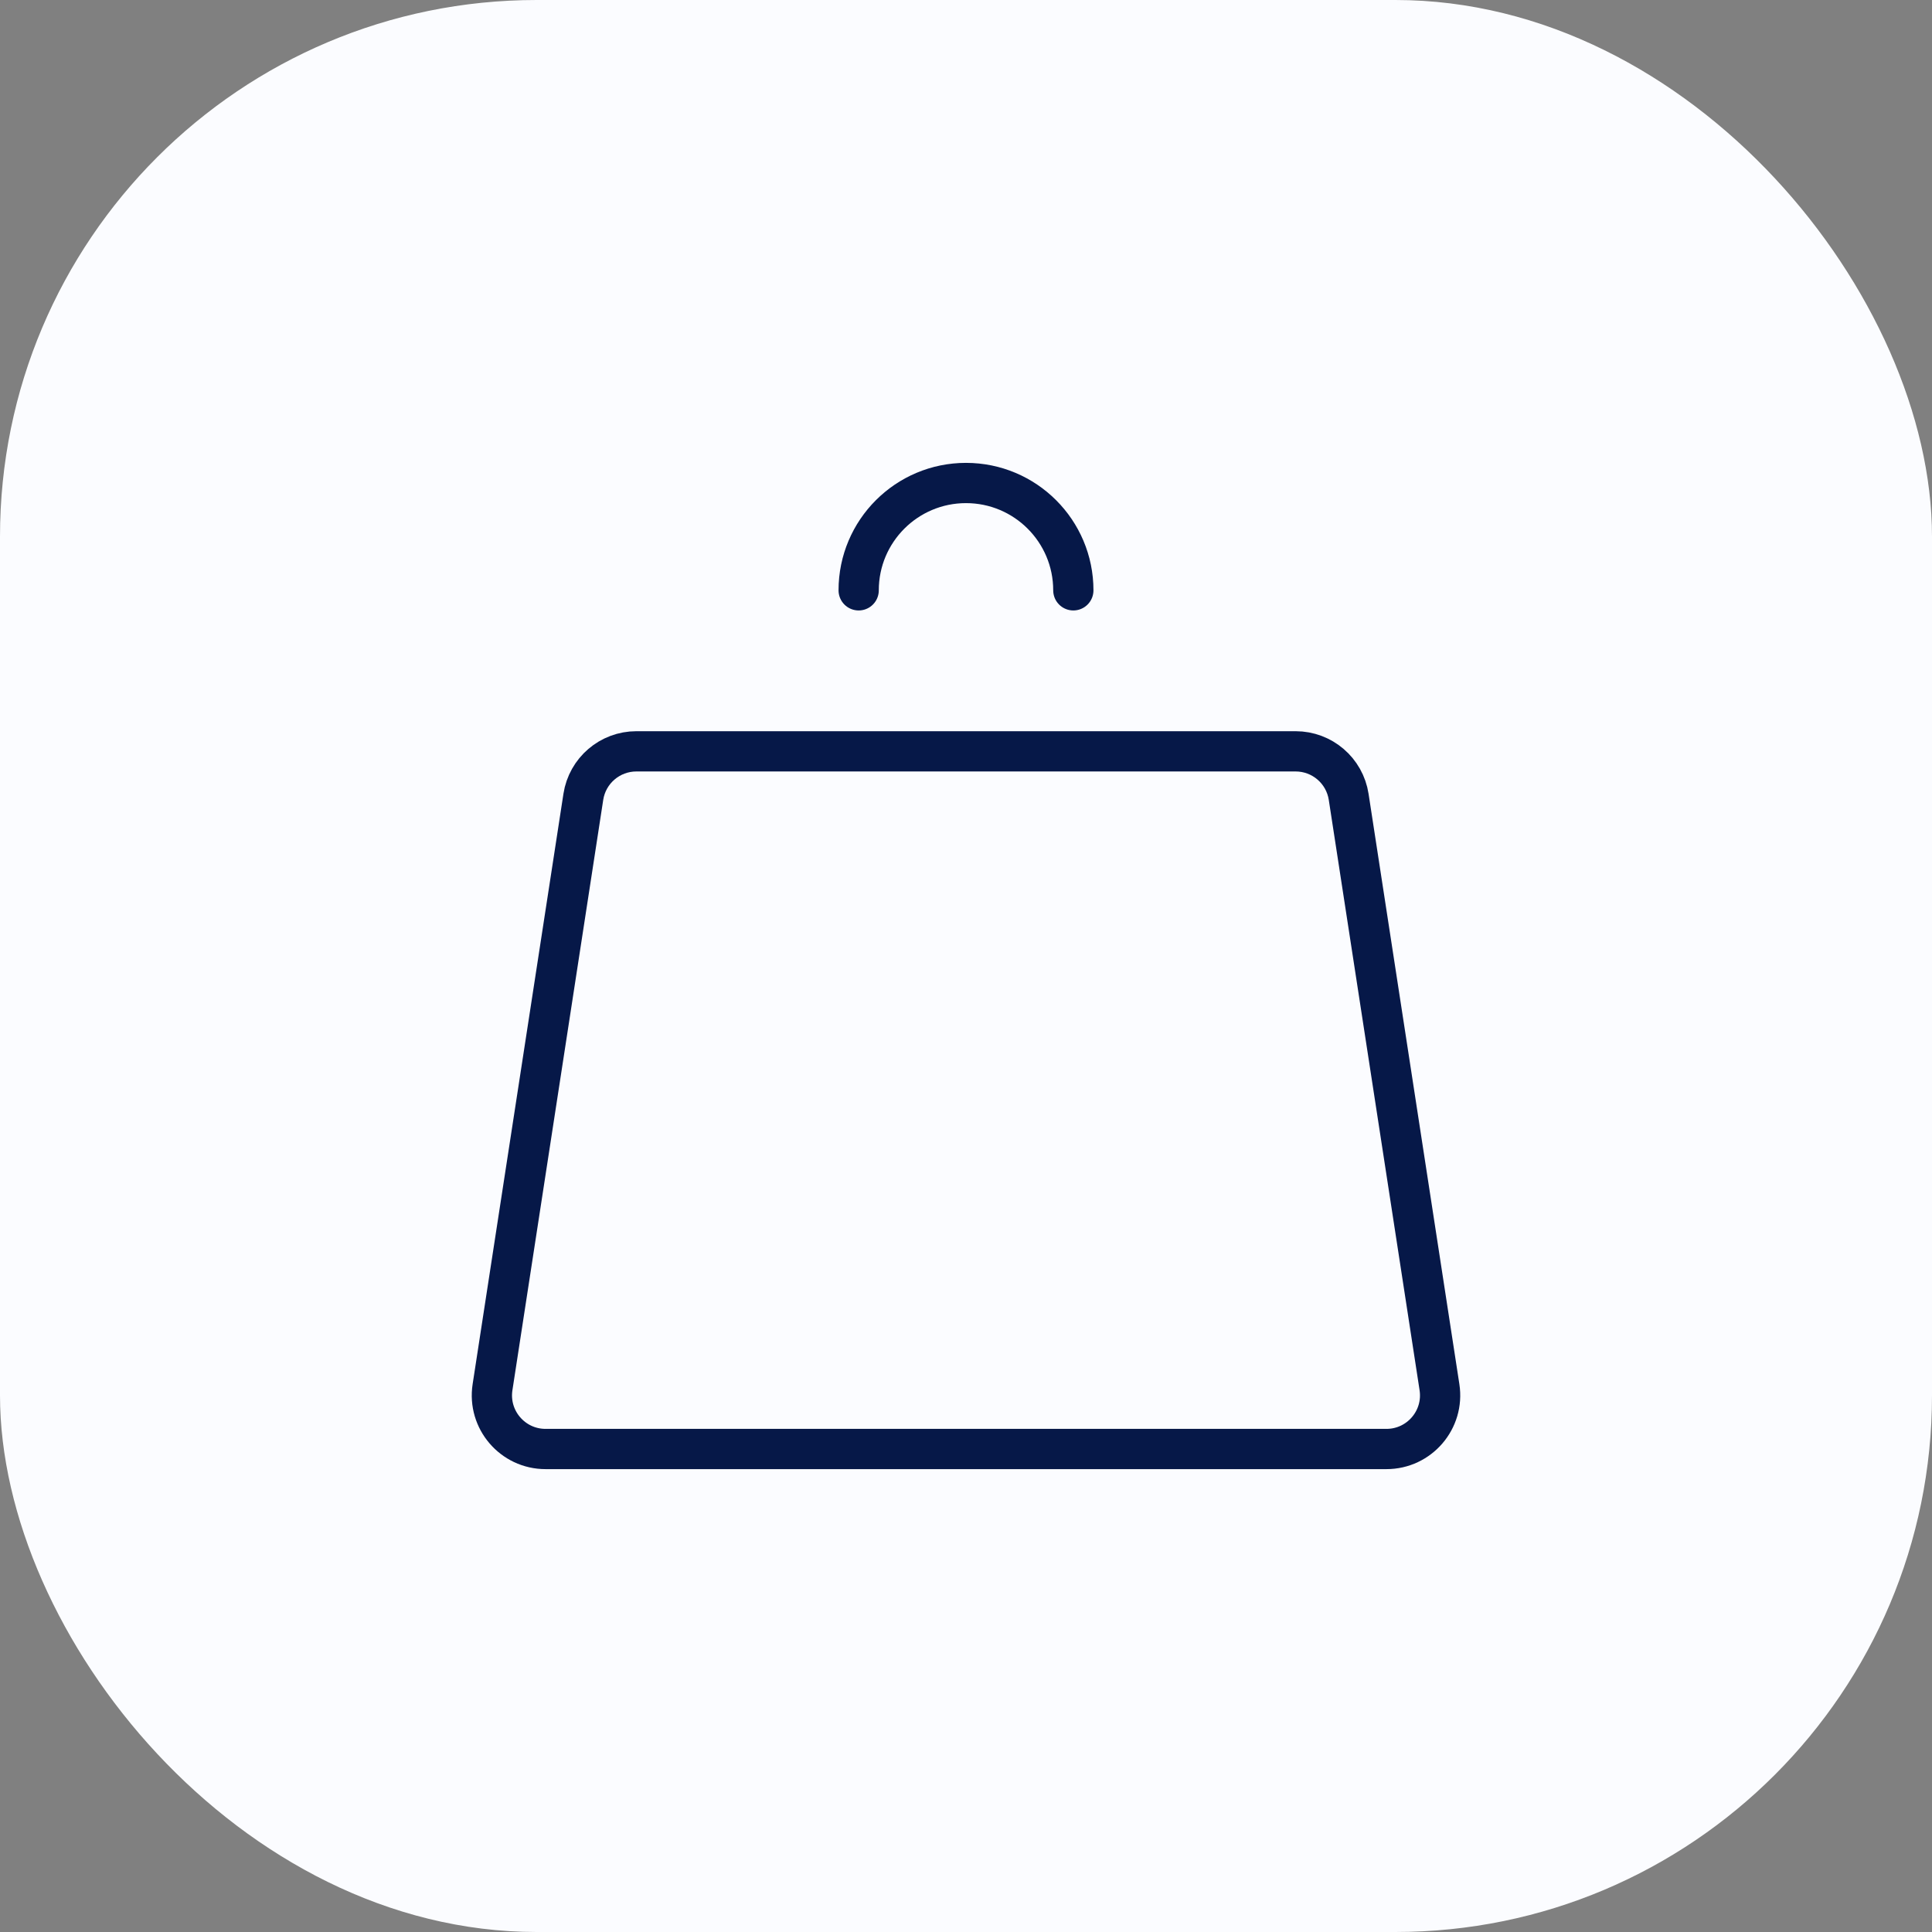 <svg width="72" height="72" viewBox="0 0 72 72" fill="none" xmlns="http://www.w3.org/2000/svg">
<rect x="0" y="0" width="72" height="72" fill="#808080" stroke="none"/>
<rect width="72" height="72" rx="20" fill="#FBFCFF"/>
<path d="M50.261 29.696L53.645 51.696C53.832 52.907 52.895 54 51.669 54H20.331C19.105 54 18.168 52.907 18.355 51.696L21.739 29.696C21.889 28.72 22.729 28 23.716 28H48.284C49.271 28 50.111 28.72 50.261 29.696Z" stroke="#061848" stroke-width="1.5" stroke-linecap="round" stroke-linejoin="round"/>
<path d="M40 22C40 19.791 38.209 18 36 18C33.791 18 32 19.791 32 22" stroke="#061848" stroke-width="1.5" stroke-linecap="round" stroke-linejoin="round"/>
</svg>

